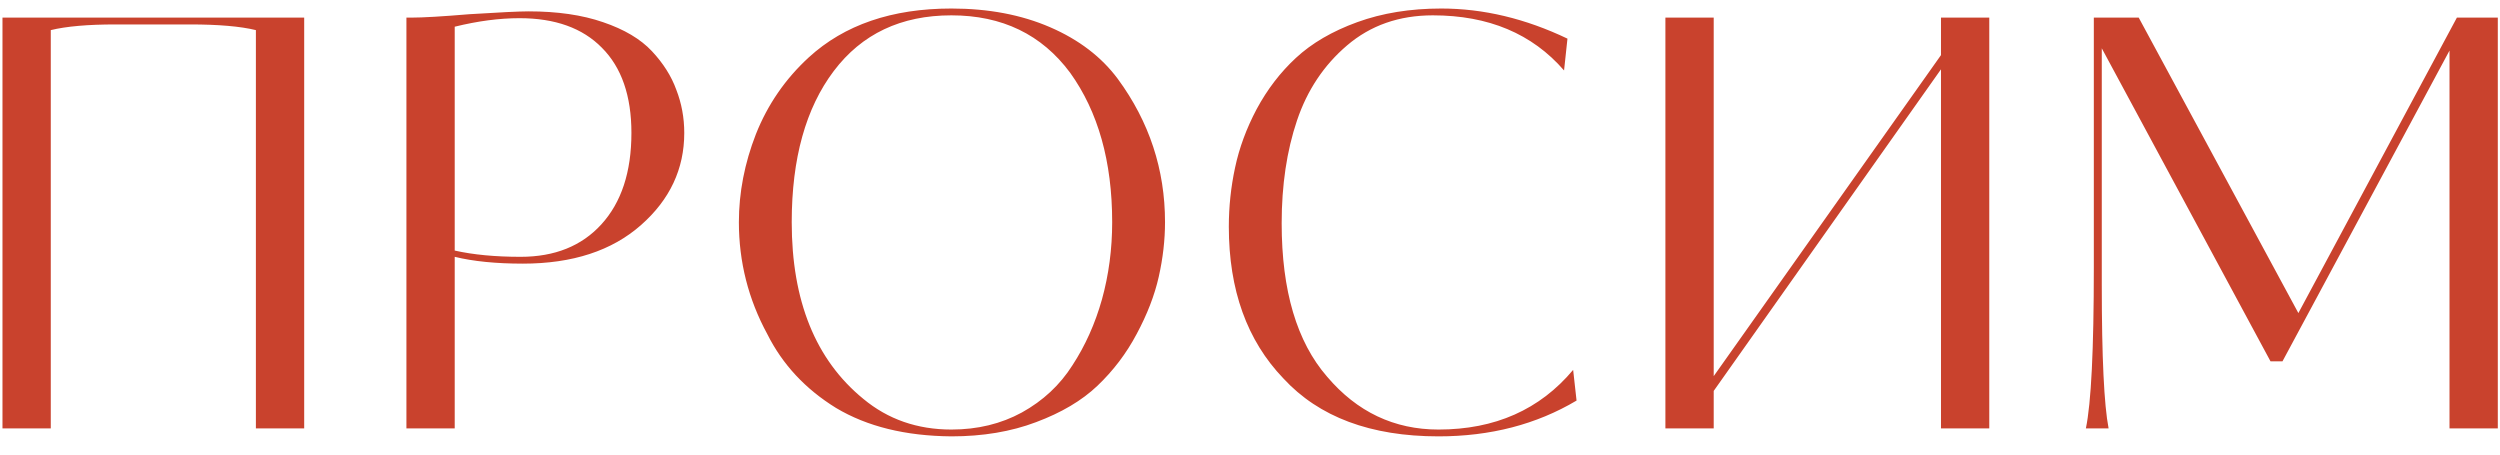 <?xml version="1.0" encoding="UTF-8"?> <svg xmlns="http://www.w3.org/2000/svg" width="132" height="24" viewBox="0 0 132 24" fill="none"><path d="M16.061 0.93V22.62H13.511V1.59C12.691 1.39 11.531 1.29 10.031 1.29H6.101C4.641 1.29 3.501 1.39 2.681 1.59V22.62H0.131V0.93H16.061ZM36.129 7.02C36.129 8.92 35.369 10.54 33.849 11.88C32.309 13.24 30.229 13.92 27.609 13.92C26.189 13.92 24.989 13.8 24.009 13.56V22.62H21.459V0.93H21.729C22.329 0.93 23.349 0.87 24.789 0.75C26.389 0.65 27.429 0.6 27.909 0.6C29.429 0.6 30.739 0.79 31.839 1.17C32.959 1.55 33.819 2.06 34.419 2.7C35.019 3.34 35.449 4.02 35.709 4.74C35.989 5.46 36.129 6.22 36.129 7.02ZM33.339 7.02C33.339 5.06 32.819 3.56 31.779 2.52C30.759 1.48 29.309 0.96 27.429 0.96C26.369 0.96 25.229 1.11 24.009 1.41V13.23C24.989 13.45 26.149 13.56 27.489 13.56C29.289 13.56 30.709 12.99 31.749 11.85C32.809 10.69 33.339 9.08 33.339 7.02ZM61.513 11.73C61.513 12.67 61.403 13.63 61.183 14.61C60.963 15.59 60.573 16.6 60.013 17.64C59.473 18.66 58.783 19.57 57.943 20.37C57.123 21.15 56.043 21.79 54.703 22.29C53.383 22.79 51.893 23.04 50.233 23.04C47.813 23.02 45.783 22.52 44.143 21.54C42.523 20.54 41.313 19.24 40.513 17.64C39.513 15.8 39.013 13.83 39.013 11.73C39.013 10.17 39.313 8.62 39.913 7.08C40.533 5.52 41.463 4.17 42.703 3.03C44.583 1.31 47.093 0.45 50.233 0.45C52.193 0.45 53.933 0.78 55.453 1.44C56.973 2.1 58.163 3.01 59.023 4.17C60.683 6.43 61.513 8.95 61.513 11.73ZM58.723 11.73C58.723 8.53 57.983 5.9 56.503 3.84C55.003 1.82 52.913 0.81 50.233 0.81C47.573 0.81 45.503 1.79 44.023 3.75C42.543 5.71 41.803 8.37 41.803 11.73C41.803 15.89 43.063 19 45.583 21.06C46.883 22.14 48.433 22.68 50.233 22.68C51.613 22.68 52.853 22.38 53.953 21.78C55.073 21.16 55.963 20.33 56.623 19.29C57.303 18.25 57.823 17.09 58.183 15.81C58.543 14.51 58.723 13.15 58.723 11.73ZM83.062 19.53L83.242 21.15C81.122 22.41 78.692 23.04 75.952 23.04C72.372 23.04 69.642 22.02 67.762 19.98C65.842 17.98 64.882 15.31 64.882 11.97C64.882 10.91 64.992 9.87 65.212 8.85C65.432 7.81 65.812 6.78 66.352 5.76C66.912 4.72 67.602 3.82 68.422 3.06C69.262 2.28 70.342 1.65 71.662 1.17C72.982 0.69 74.462 0.45 76.102 0.45C78.322 0.45 80.542 0.98 82.762 2.04L82.582 3.72C80.902 1.78 78.592 0.81 75.652 0.81C73.872 0.81 72.362 1.34 71.122 2.4C69.902 3.44 69.022 4.76 68.482 6.36C67.942 7.96 67.672 9.77 67.672 11.79C67.672 15.35 68.472 18.05 70.072 19.89C71.652 21.75 73.612 22.68 75.952 22.68C78.932 22.68 81.302 21.63 83.062 19.53ZM105.034 0.93V22.62H102.484V3.66L90.484 20.64V22.62H87.933V0.93H90.484V19.86L102.484 2.91V0.93H105.034ZM131.884 0.93V22.62H129.334V2.67L120.514 19.08H119.884L110.974 2.55V15.06C110.974 18.86 111.094 21.38 111.334 22.62H110.134C110.414 21.28 110.554 18.45 110.554 14.13V0.93H112.924L121.354 16.53L129.724 0.93H131.884Z" fill="#C9422D"></path></svg> 